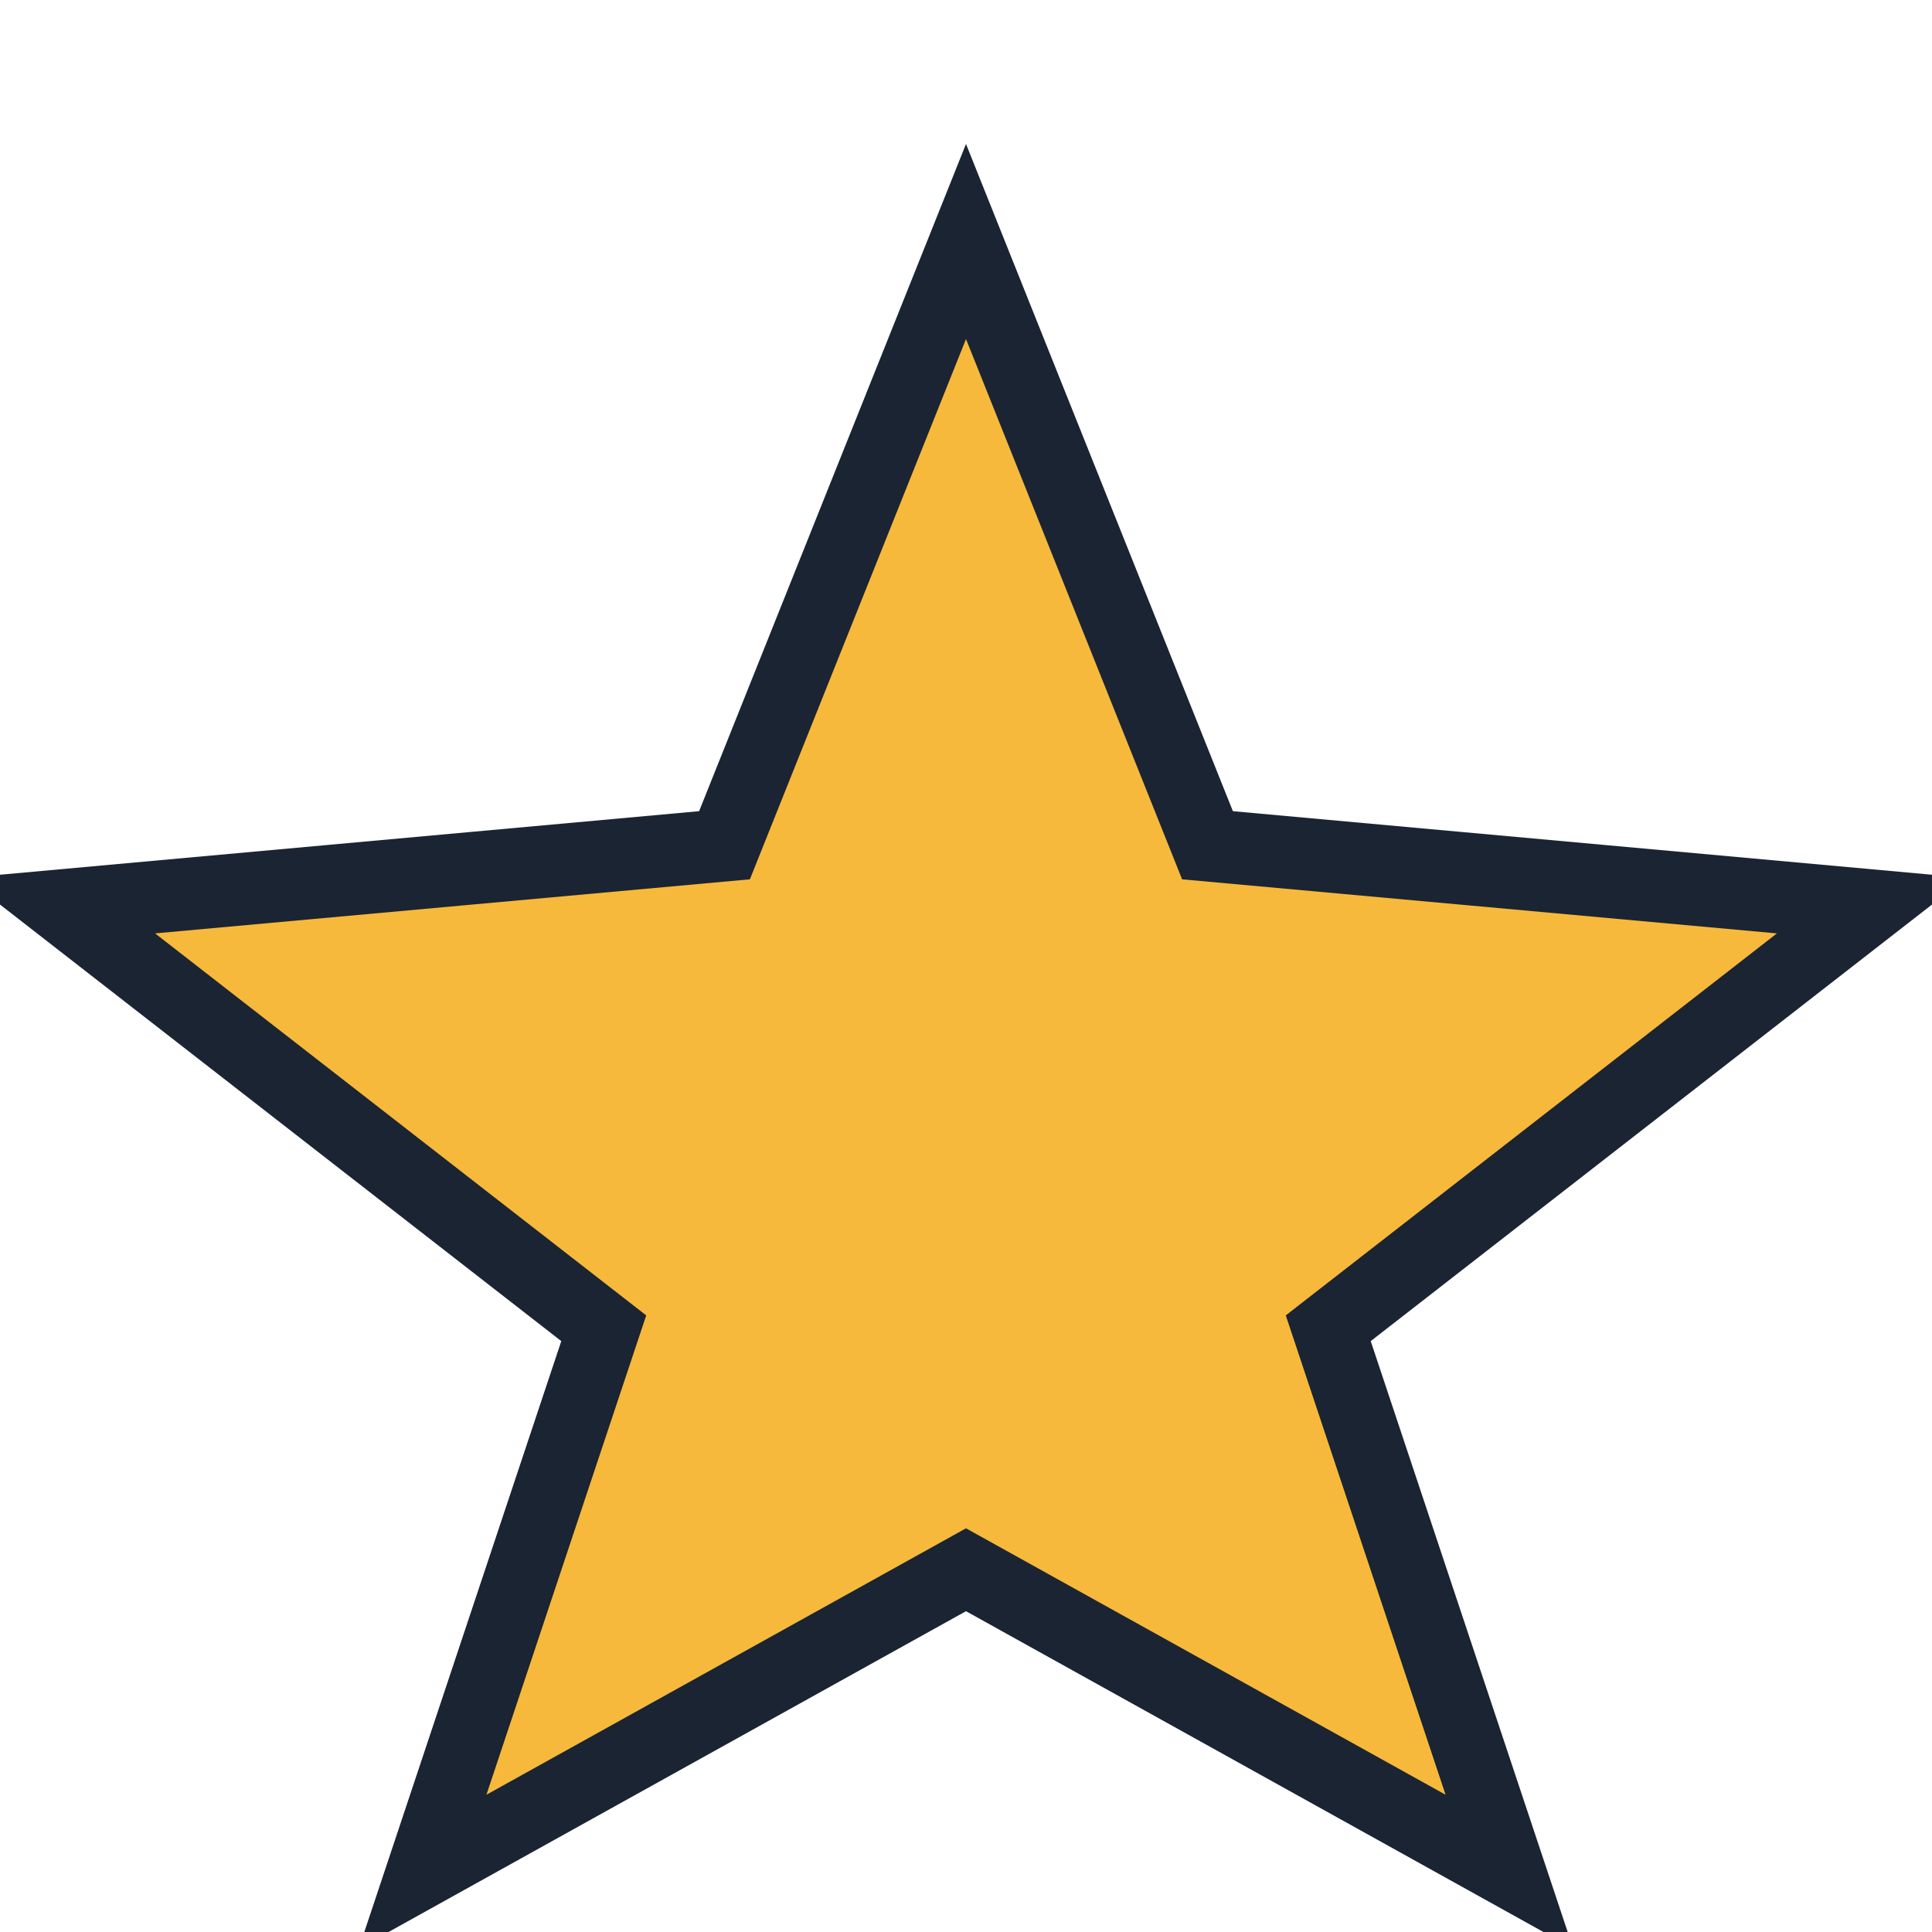 <?xml version="1.0" encoding="UTF-8"?>
<svg xmlns="http://www.w3.org/2000/svg" width="32" height="32" viewBox="0 0 32 32"><polygon points="16,4 20,14 31,15 22,22 25,31 16,26 7,31 10,22 1,15 12,14" fill="#F6B93B" stroke="#1B2432" stroke-width="1.2"/></svg>